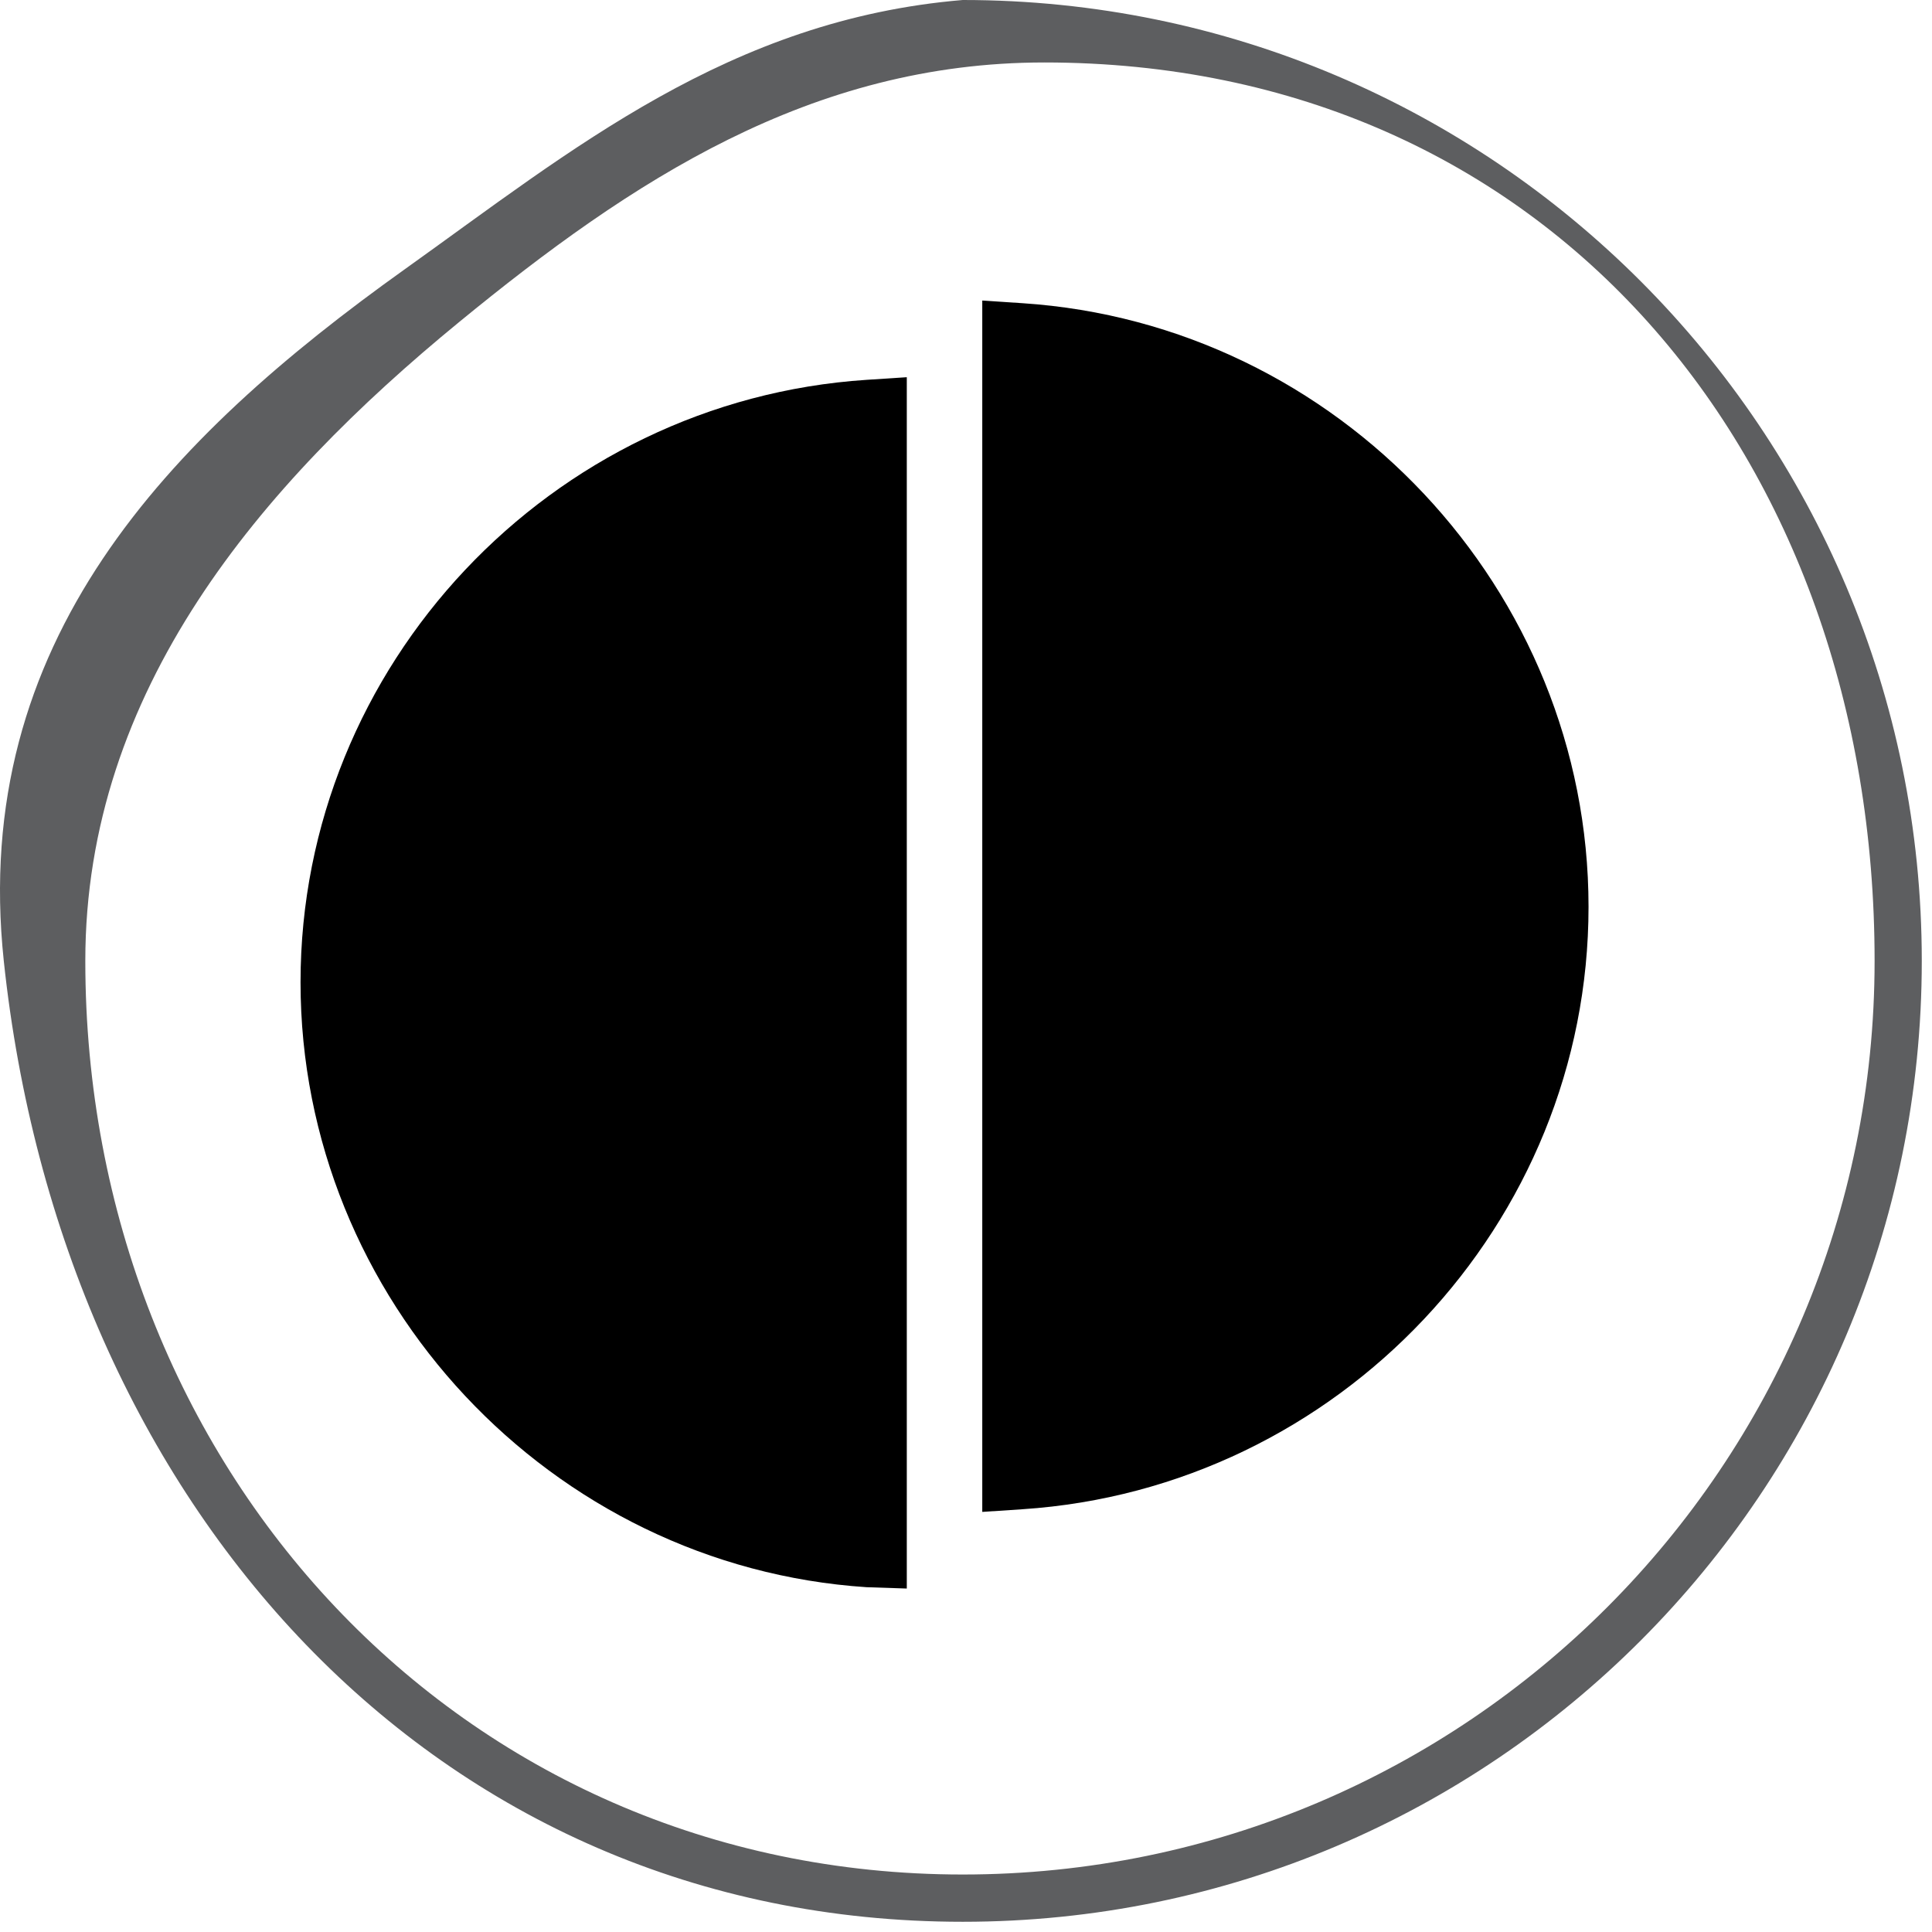 <svg width="45" height="45" viewBox="0 0 45 45" fill="none" xmlns="http://www.w3.org/2000/svg">
<path d="M44.762 22.381C44.762 34.742 34.761 44.762 22.425 44.762C10.089 44.762 1.428 35.026 0.088 22.381C-0.699 14.951 3.905 10.213 9.434 6.267C13.315 3.497 16.99 0.454 22.425 0C34.761 0 44.762 10.02 44.762 22.381ZM1.987 22.381C1.987 34.133 10.696 43.661 22.425 43.661C34.154 43.661 43.663 34.133 43.663 22.381C43.663 10.629 36.053 1.455 24.324 1.455C18.885 1.455 14.709 4.21 10.698 7.498C6.059 11.3 1.987 16.078 1.987 22.381Z" fill="#5D5E60"/>
<g clip-path="url(#clip0_447_674)">
<path d="M7 22.879C7 30.263 12.824 36.484 20.185 36.969L21.121 37V8.786L20.185 8.847C12.824 9.332 7 15.495 7 22.879Z" fill="black"/>
<path d="M23.815 7.062L22.879 7V35.215L23.815 35.153C31.176 34.668 37 28.505 37 21.121C37 13.737 31.176 7.547 23.815 7.062V7.062Z" fill="black"/>
</g>
<defs>
<clipPath id="clip0_447_674">
<rect width="30" height="30" fill="white" transform="translate(7 7)"/>
</clipPath>
</defs>
</svg>
